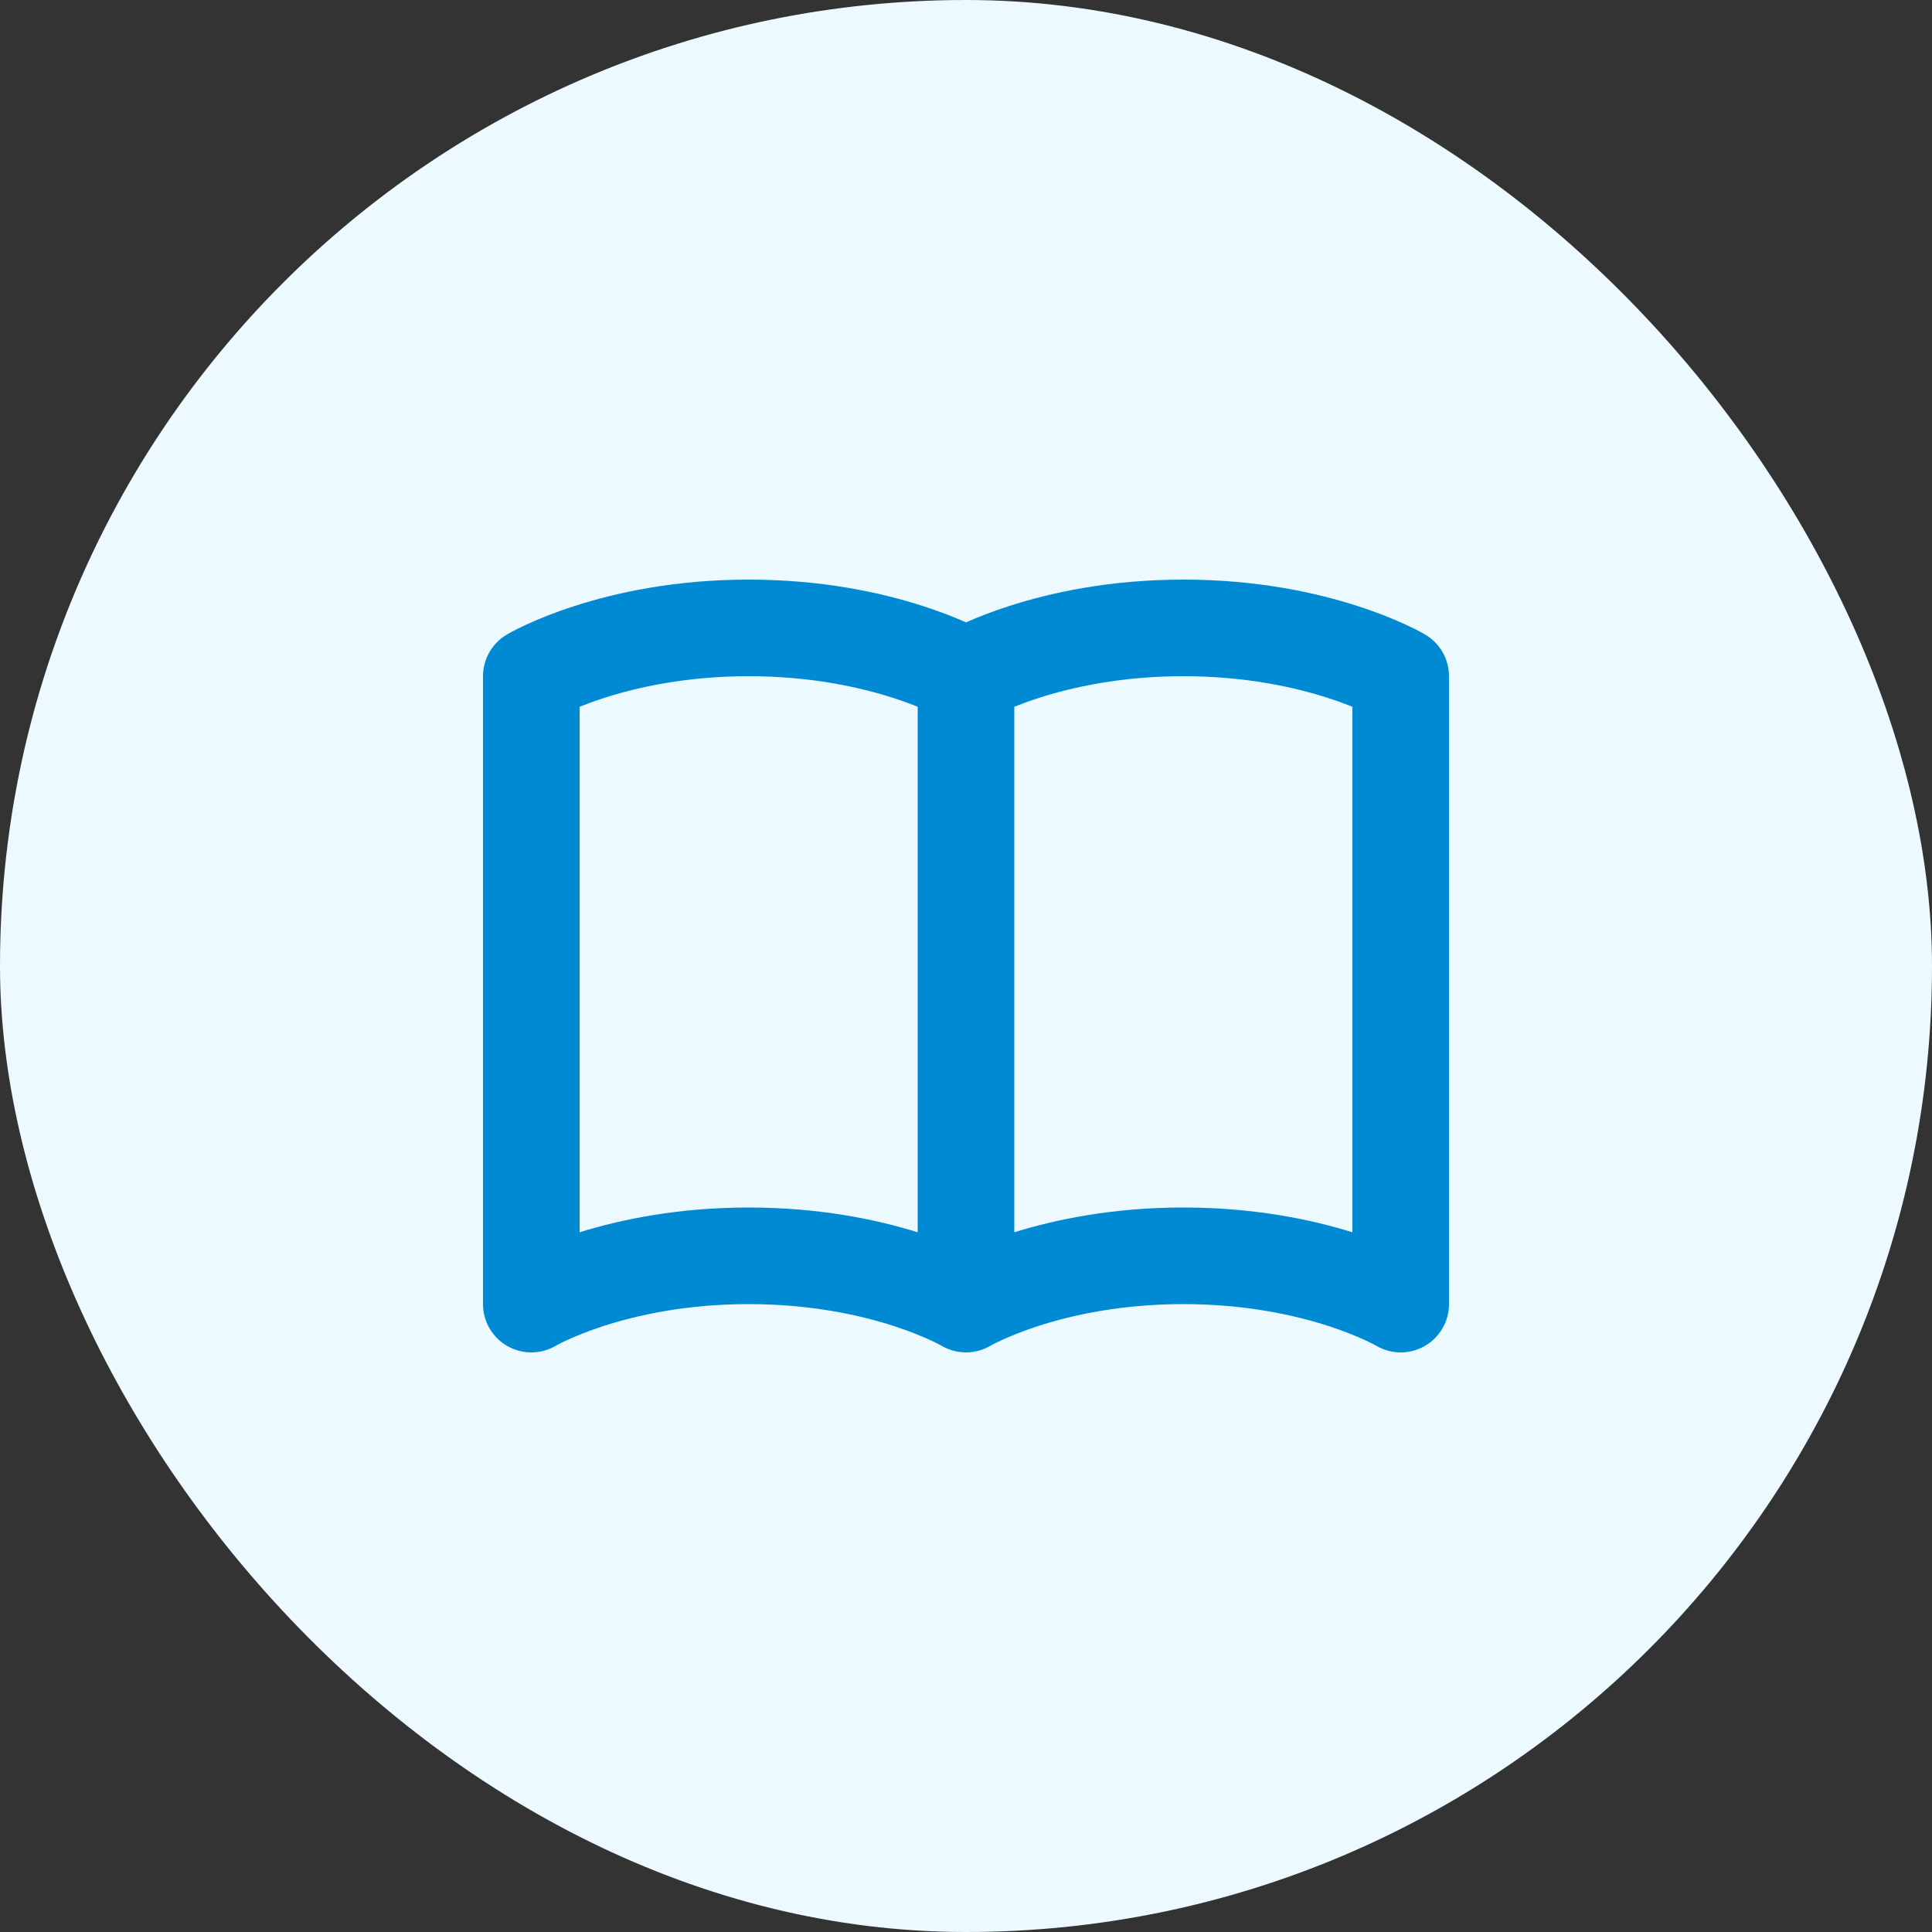 <svg width="40" height="40" viewBox="0 0 40 40" fill="none" xmlns="http://www.w3.org/2000/svg">
<rect x="0" y="0" width="40" height="40" fill="#333333" stroke="none"/>
<rect width="40" height="40" rx="20" fill="#ECF9FF"/>
<path d="M12 14.633C12.14 14.577 12.308 14.514 12.503 14.451C13.192 14.229 14.213 14 15.5 14C16.787 14 17.808 14.229 18.497 14.451C18.692 14.514 18.86 14.577 19 14.633V25.513C18.149 25.248 16.96 25 15.5 25C14.04 25 12.851 25.248 12 25.513L12 14.633ZM20 12.885C19.774 12.785 19.477 12.666 19.112 12.549C18.255 12.271 17.026 12 15.5 12C13.975 12 12.745 12.271 11.888 12.549C11.459 12.687 11.122 12.827 10.887 12.937C10.769 12.991 10.676 13.038 10.61 13.073C10.577 13.091 10.55 13.106 10.53 13.117L10.505 13.131L10.496 13.136L10.493 13.138L10.492 13.139C10.489 13.14 10.245 13.285 10.49 13.14C10.186 13.32 10 13.647 10 14L10 27C10 27.359 10.193 27.691 10.505 27.869C10.817 28.047 11.2 28.044 11.509 27.861C11.507 27.862 11.505 27.863 11.505 27.863L11.506 27.863L11.508 27.862L11.509 27.861C11.515 27.857 11.528 27.851 11.546 27.841C11.583 27.821 11.644 27.79 11.728 27.751C11.897 27.673 12.158 27.563 12.503 27.451C13.192 27.229 14.213 27 15.5 27C16.787 27 17.808 27.229 18.497 27.451C18.842 27.563 19.103 27.673 19.272 27.751C19.356 27.79 19.417 27.821 19.454 27.841C19.472 27.851 19.485 27.857 19.491 27.861C19.494 27.862 19.495 27.863 19.495 27.863M19.495 27.863L19.494 27.863L19.492 27.862L19.491 27.861C19.805 28.046 20.195 28.046 20.509 27.861C20.515 27.857 20.528 27.851 20.546 27.841C20.583 27.821 20.644 27.79 20.728 27.751C20.897 27.673 21.158 27.563 21.503 27.451C22.192 27.229 23.213 27 24.5 27C25.787 27 26.808 27.229 27.497 27.451C27.842 27.563 28.103 27.673 28.272 27.751C28.356 27.79 28.417 27.821 28.454 27.841C28.472 27.851 28.485 27.857 28.491 27.861L28.492 27.861C28.801 28.044 29.183 28.046 29.495 27.869C29.807 27.691 30 27.359 30 27L30 14C30 13.647 29.814 13.32 29.51 13.14L29.509 13.139L29.507 13.138L29.504 13.136L29.495 13.131L29.47 13.117C29.45 13.106 29.423 13.091 29.39 13.073C29.324 13.038 29.231 12.991 29.113 12.937C28.878 12.827 28.541 12.687 28.112 12.549C27.255 12.271 26.026 12 24.5 12C22.974 12 21.745 12.271 20.888 12.549C20.523 12.666 20.226 12.785 20 12.885M28 14.633V25.513C27.149 25.248 25.96 25 24.5 25C23.04 25 21.851 25.248 21 25.513V14.633C21.14 14.577 21.308 14.514 21.503 14.451C22.192 14.229 23.213 14 24.5 14C25.787 14 26.808 14.229 27.497 14.451C27.692 14.514 27.86 14.577 28 14.633ZM28.491 14.861C28.494 14.862 28.495 14.863 28.495 14.863L28.494 14.863L28.491 14.861ZM28.491 27.861L28.494 27.863L28.492 27.861" fill="#008AD3"/>
</svg>
